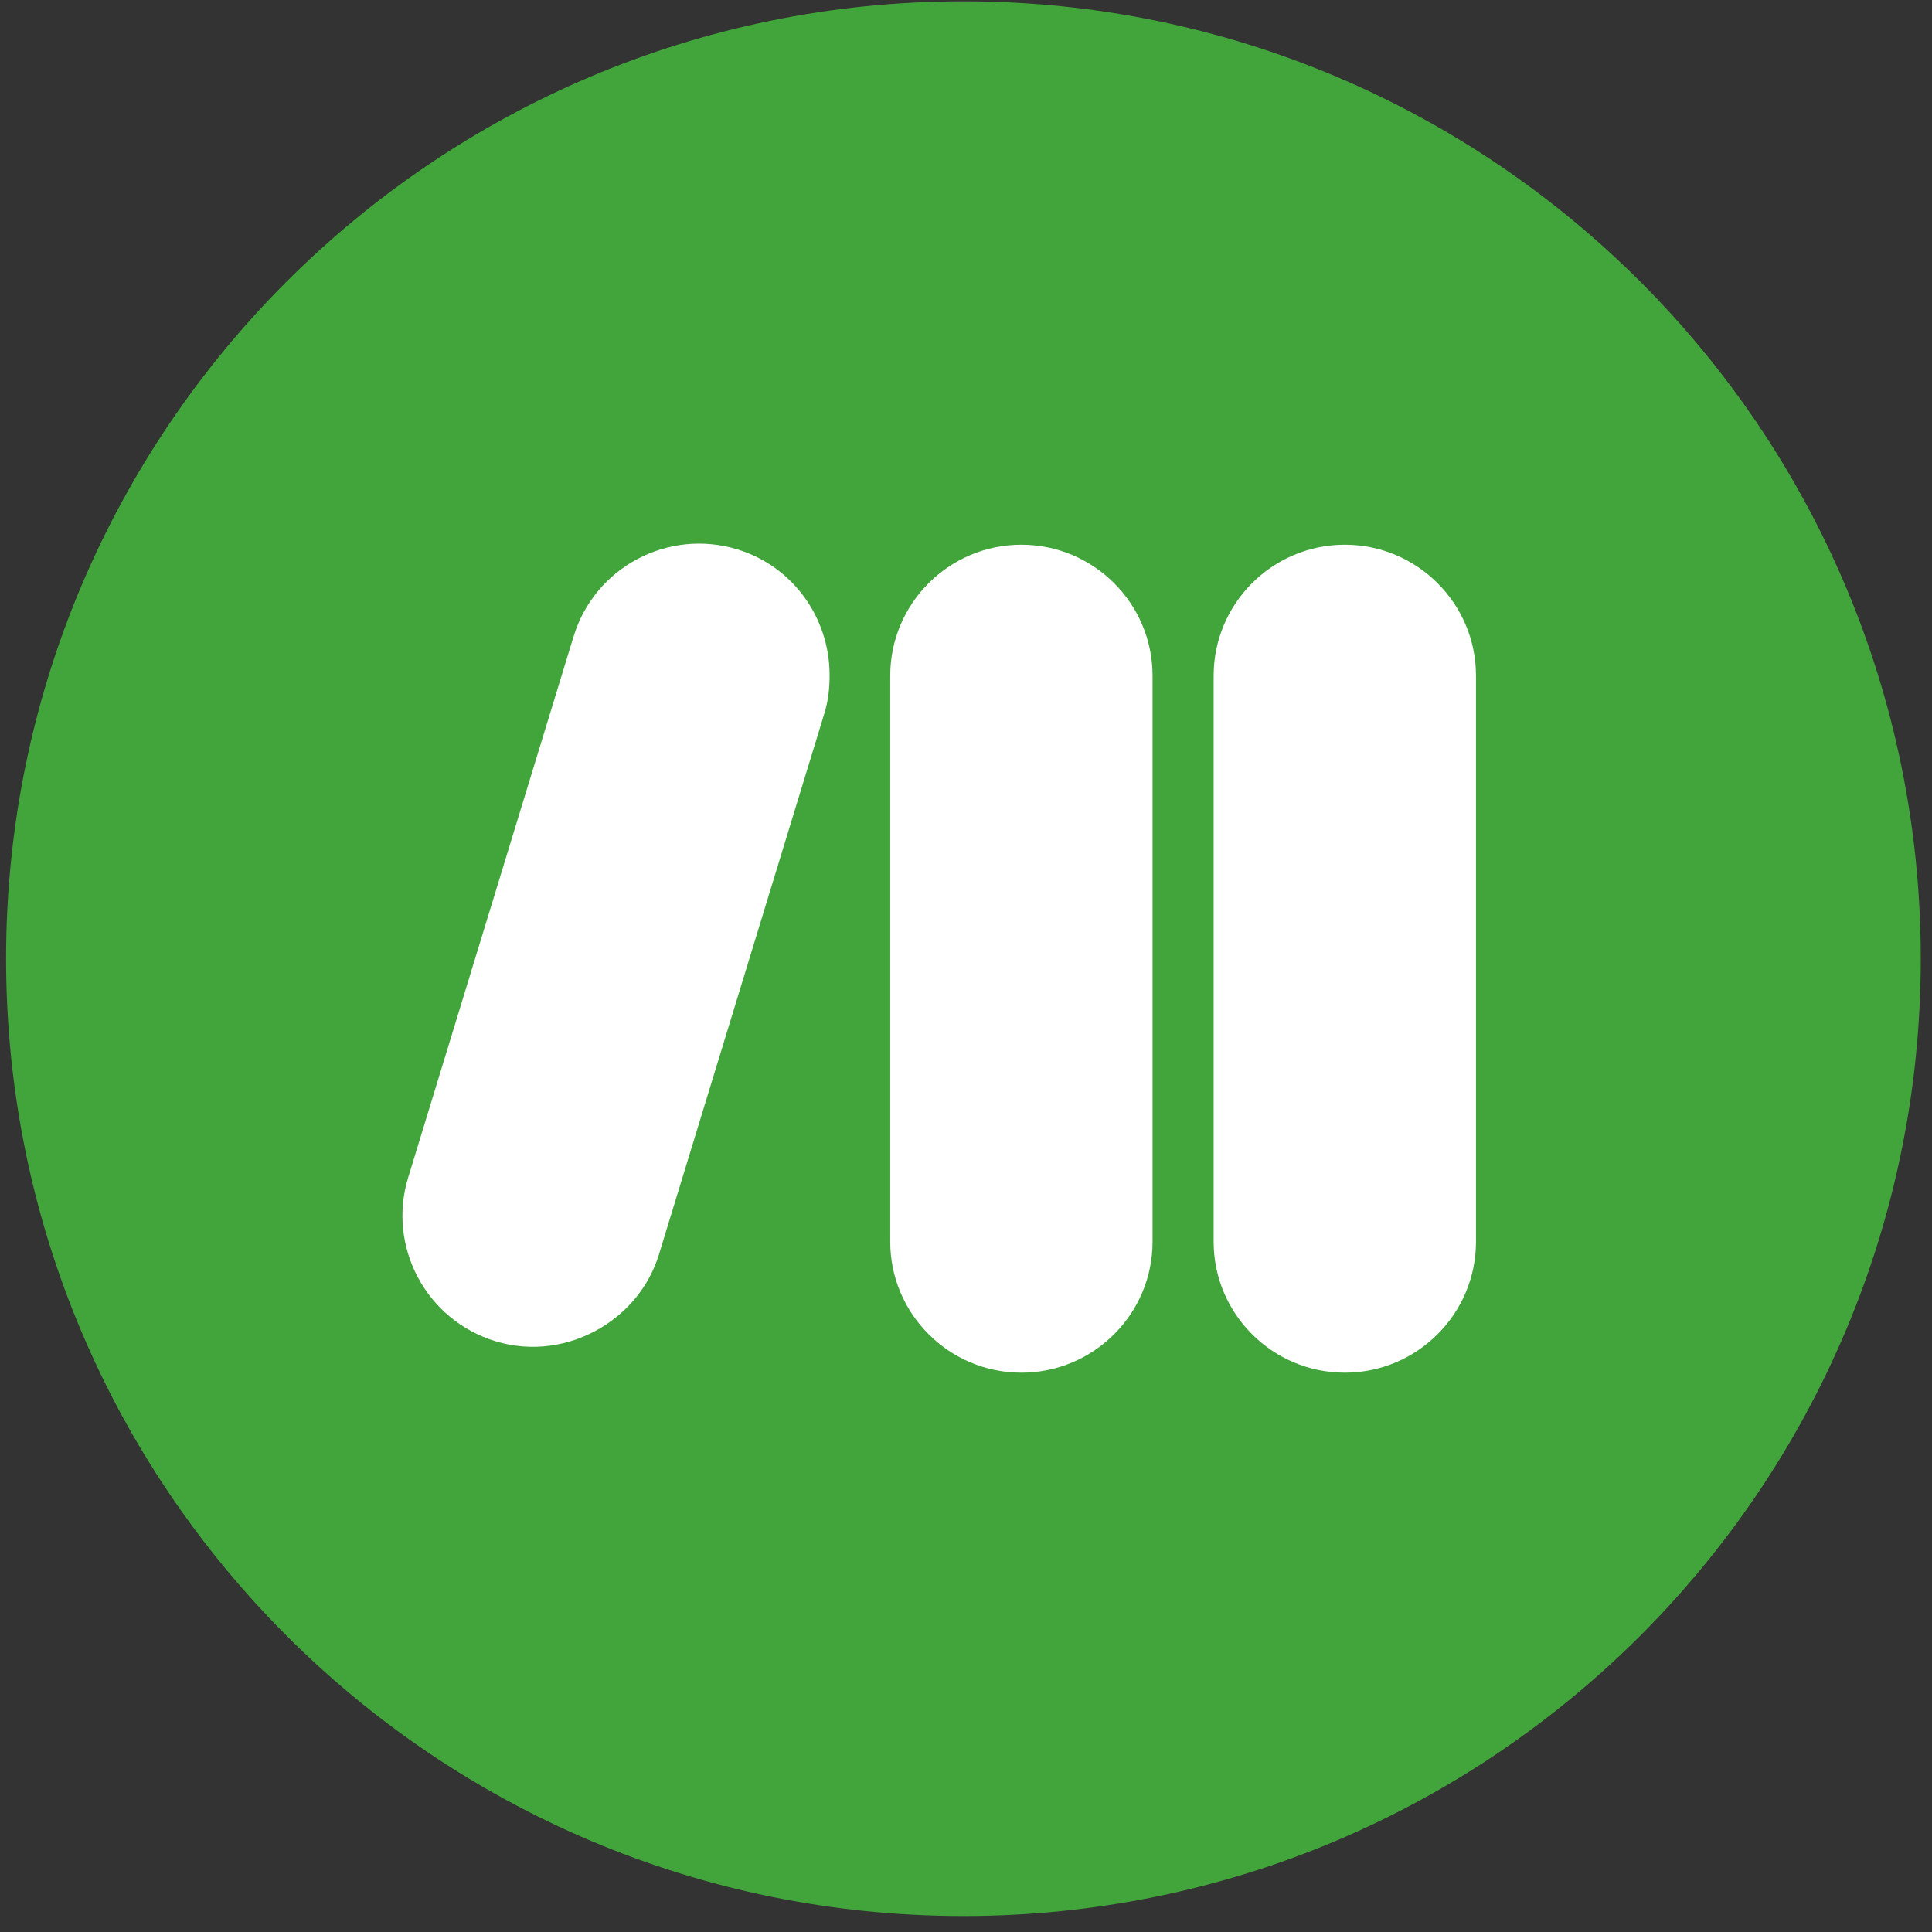 <svg width="88" height="88" viewBox="0 0 88 88" fill="none" xmlns="http://www.w3.org/2000/svg">
<rect x="0" y="0" width="88" height="88" fill="#333333" stroke="none"/>
<circle cx="44" cy="45" r="38" fill="white"/>
<path fill-rule="evenodd" clip-rule="evenodd" d="M27.352 60.491C25.954 61.321 24.234 61.601 22.56 61.089C19.41 60.126 17.629 56.783 18.591 53.638L26.129 28.981C27.091 25.835 30.436 24.06 33.586 25.024C36.141 25.805 37.766 28.153 37.786 30.69C37.792 31.281 37.737 31.88 37.555 32.474L30.017 57.131C29.566 58.604 28.582 59.759 27.352 60.491ZM67.229 56.559C67.229 59.848 64.549 62.524 61.255 62.524C57.961 62.524 55.28 59.848 55.28 56.559V30.776C55.28 27.487 57.961 24.811 61.255 24.811C64.549 24.811 67.229 27.487 67.229 30.776V56.559ZM52.497 56.559C52.497 59.848 49.818 62.524 46.523 62.524C43.229 62.524 40.549 59.848 40.549 56.559V30.776C40.549 27.487 43.229 24.811 46.523 24.811C49.818 24.811 52.497 27.487 52.497 30.776V56.559ZM43.883 0.06C19.799 0.06 0.277 19.583 0.277 43.666C0.277 67.748 19.799 87.273 43.883 87.273C67.965 87.273 87.488 67.748 87.488 43.666C87.488 19.583 67.965 0.06 43.883 0.06Z" fill="#41A53B"/>
</svg>

